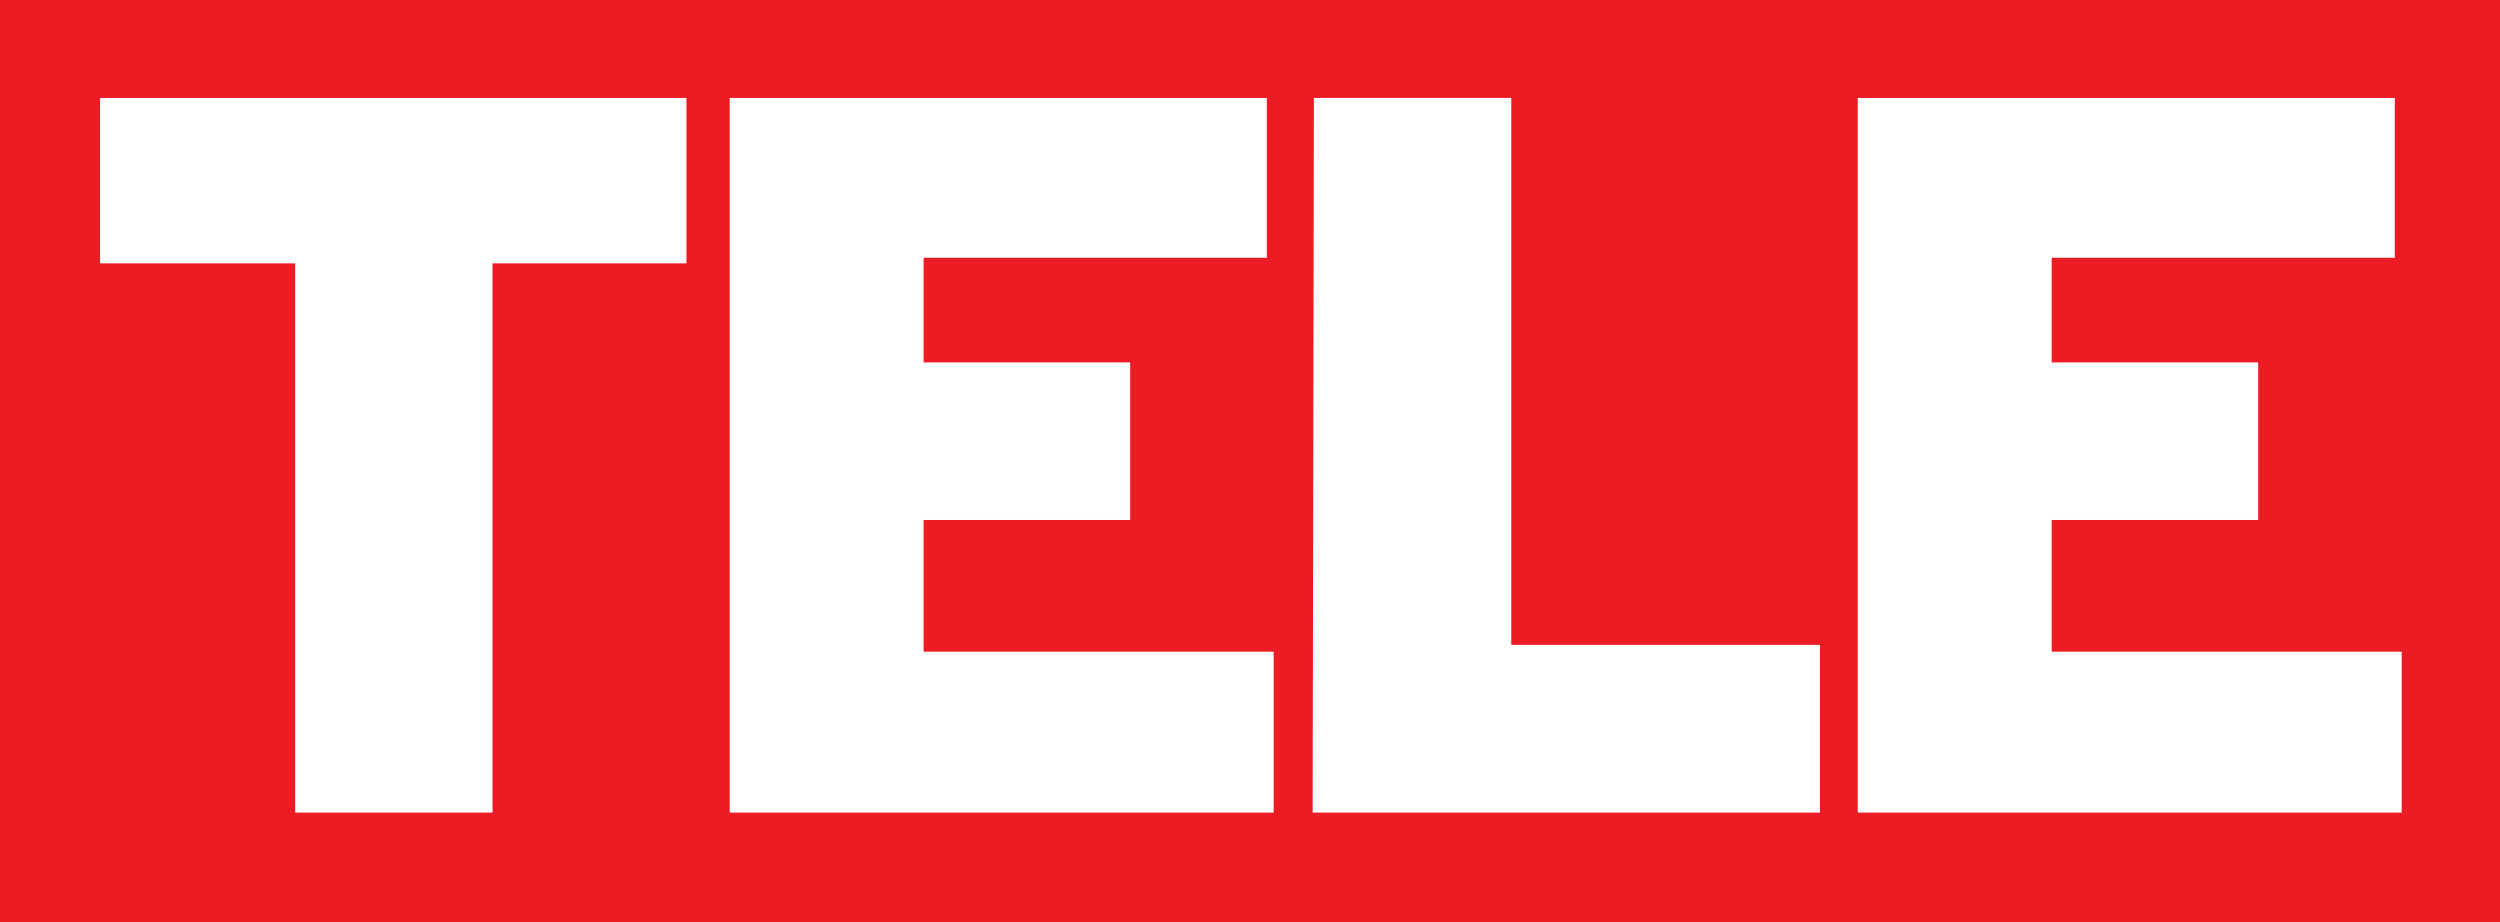 <?xml version="1.0" encoding="UTF-8"?>
<svg xmlns="http://www.w3.org/2000/svg" xmlns:xlink="http://www.w3.org/1999/xlink" width="616.54pt" height="227.4pt" viewBox="0 0 616.54 227.4" version="1.1">
<rect x="0" y="0" width="616.54" height="227.4" fill="#333333" stroke="none"/>
<defs>
<clipPath id="clip1">
  <path d="M 0 0 L 616.539 0 L 616.539 227.398 L 0 227.398 Z M 0 0 "/>
</clipPath>
</defs>
<g id="surface1">
<g clip-path="url(#clip1)" clip-rule="nonzero">
<path style=" stroke:none;fill-rule:nonzero;fill:rgb(92.899%,10.999%,14.099%);fill-opacity:1;" d="M 0 227.398 L 616.543 227.398 L 616.543 0.004 L 0 0.004 L 0 227.398 "/>
</g>
<path style=" stroke:none;fill-rule:nonzero;fill:rgb(100%,100%,100%);fill-opacity:1;" d="M 72.797 200.398 L 72.797 64.949 L 24.684 64.949 L 24.684 24.16 L 169.293 24.16 L 169.293 64.949 L 121.473 64.949 L 121.473 200.398 "/>
<path style=" stroke:none;fill-rule:nonzero;fill:rgb(100%,100%,100%);fill-opacity:1;" d="M 179.953 200.398 L 179.953 24.16 L 312.418 24.16 L 312.418 63.57 L 227.777 63.57 L 227.777 89.379 L 278.723 89.379 L 278.723 128.238 L 227.777 128.238 L 227.777 160.719 L 314.105 160.719 L 314.105 200.398 "/>
<path style=" stroke:none;fill-rule:nonzero;fill:rgb(100%,100%,100%);fill-opacity:1;" d="M 323.719 200.398 L 324.027 24.16 L 372.703 24.16 L 372.703 159.031 L 448.828 159.031 L 448.828 200.398 "/>
<path style=" stroke:none;fill-rule:nonzero;fill:rgb(100%,100%,100%);fill-opacity:1;" d="M 458.148 200.398 L 458.148 24.16 L 590.598 24.16 L 590.598 63.57 L 505.973 63.57 L 505.973 89.379 L 556.906 89.379 L 556.906 128.238 L 505.973 128.238 L 505.973 160.719 L 592.301 160.719 L 592.301 200.398 "/>
</g>
</svg>
